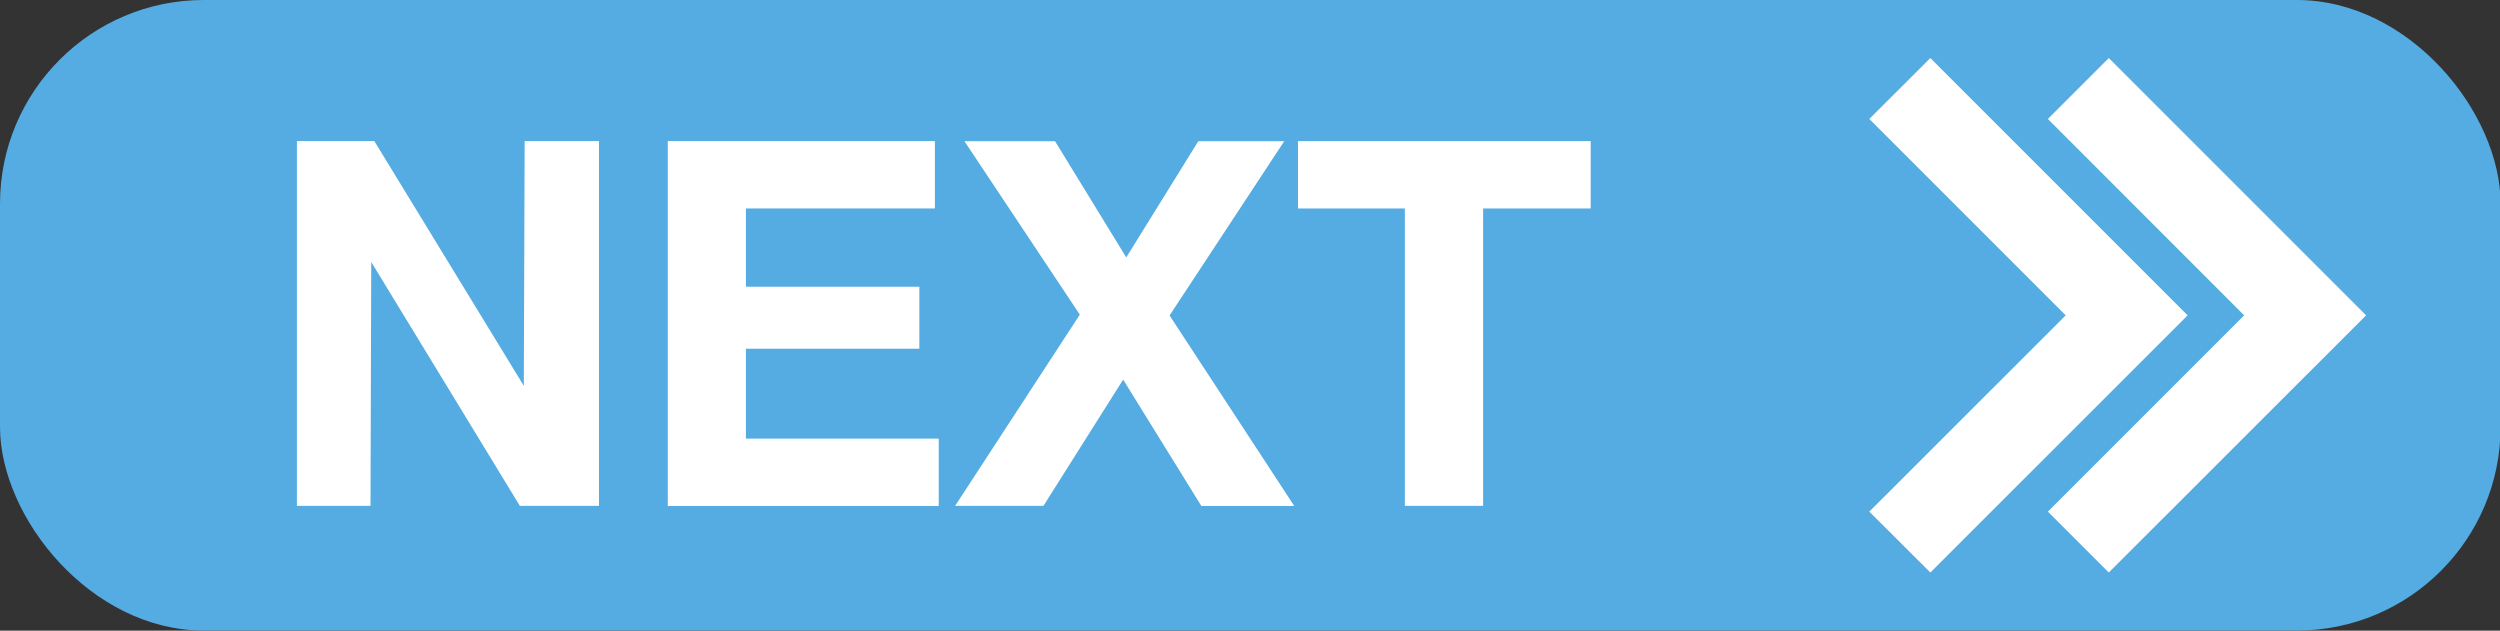 <?xml version="1.0" encoding="UTF-8"?>
<!DOCTYPE svg PUBLIC '-//W3C//DTD SVG 1.0//EN'
          'http://www.w3.org/TR/2001/REC-SVG-20010904/DTD/svg10.dtd'>
<svg height="52.7" preserveAspectRatio="xMidYMid meet" version="1.0" viewBox="0.0 0.0 208.9 52.7" width="208.9" xmlns="http://www.w3.org/2000/svg" xmlns:xlink="http://www.w3.org/1999/xlink" zoomAndPan="magnify"
><rect x="0.0" y="0.0" width="208.9" height="52.7" fill="#333333" stroke="none"/><g
  ><g
    ><g id="change1_1"
      ><rect fill="#54ace2" height="52.69" rx="17.03" ry="17.03" width="208.95"
      /></g
      ><g fill="#fff" id="change2_2"
      ><path d="M176.21 47.84L171.12 42.75 187.52 26.35 171.12 9.94 176.21 4.85 197.71 26.35 176.21 47.84z"
        /><path d="M161.3 47.84L156.2 42.75 172.61 26.35 156.2 9.94 161.3 4.85 182.8 26.35 161.3 47.84z"
      /></g
      ><g fill="#fff" id="change2_1"
      ><path d="M43.44,42.27l-12.42-20.38-.06,20.38h-6.15V11.79h6.47l12.49,20.45,.07-20.45h6.21v30.48h-6.6Z"
        /><path d="M55.8,42.27V11.79h22.32v5.63h-15.79v6.54h14.49v5.18h-14.49v7.51h16.11v5.63h-22.65Z"
        /><path d="M100.38,42.27l-6.53-10.55-6.66,10.55h-7.38l10.42-15.98-9.64-14.49h7.57l5.95,9.71,6.02-9.71h7.18l-9.58,14.56,10.42,15.92h-7.77Z"
        /><path d="M123.93,17.42v24.85h-6.54V17.42h-8.93v-5.63h24.46v5.63h-8.99Z"
      /></g
    ></g
  ></g
></svg
>
